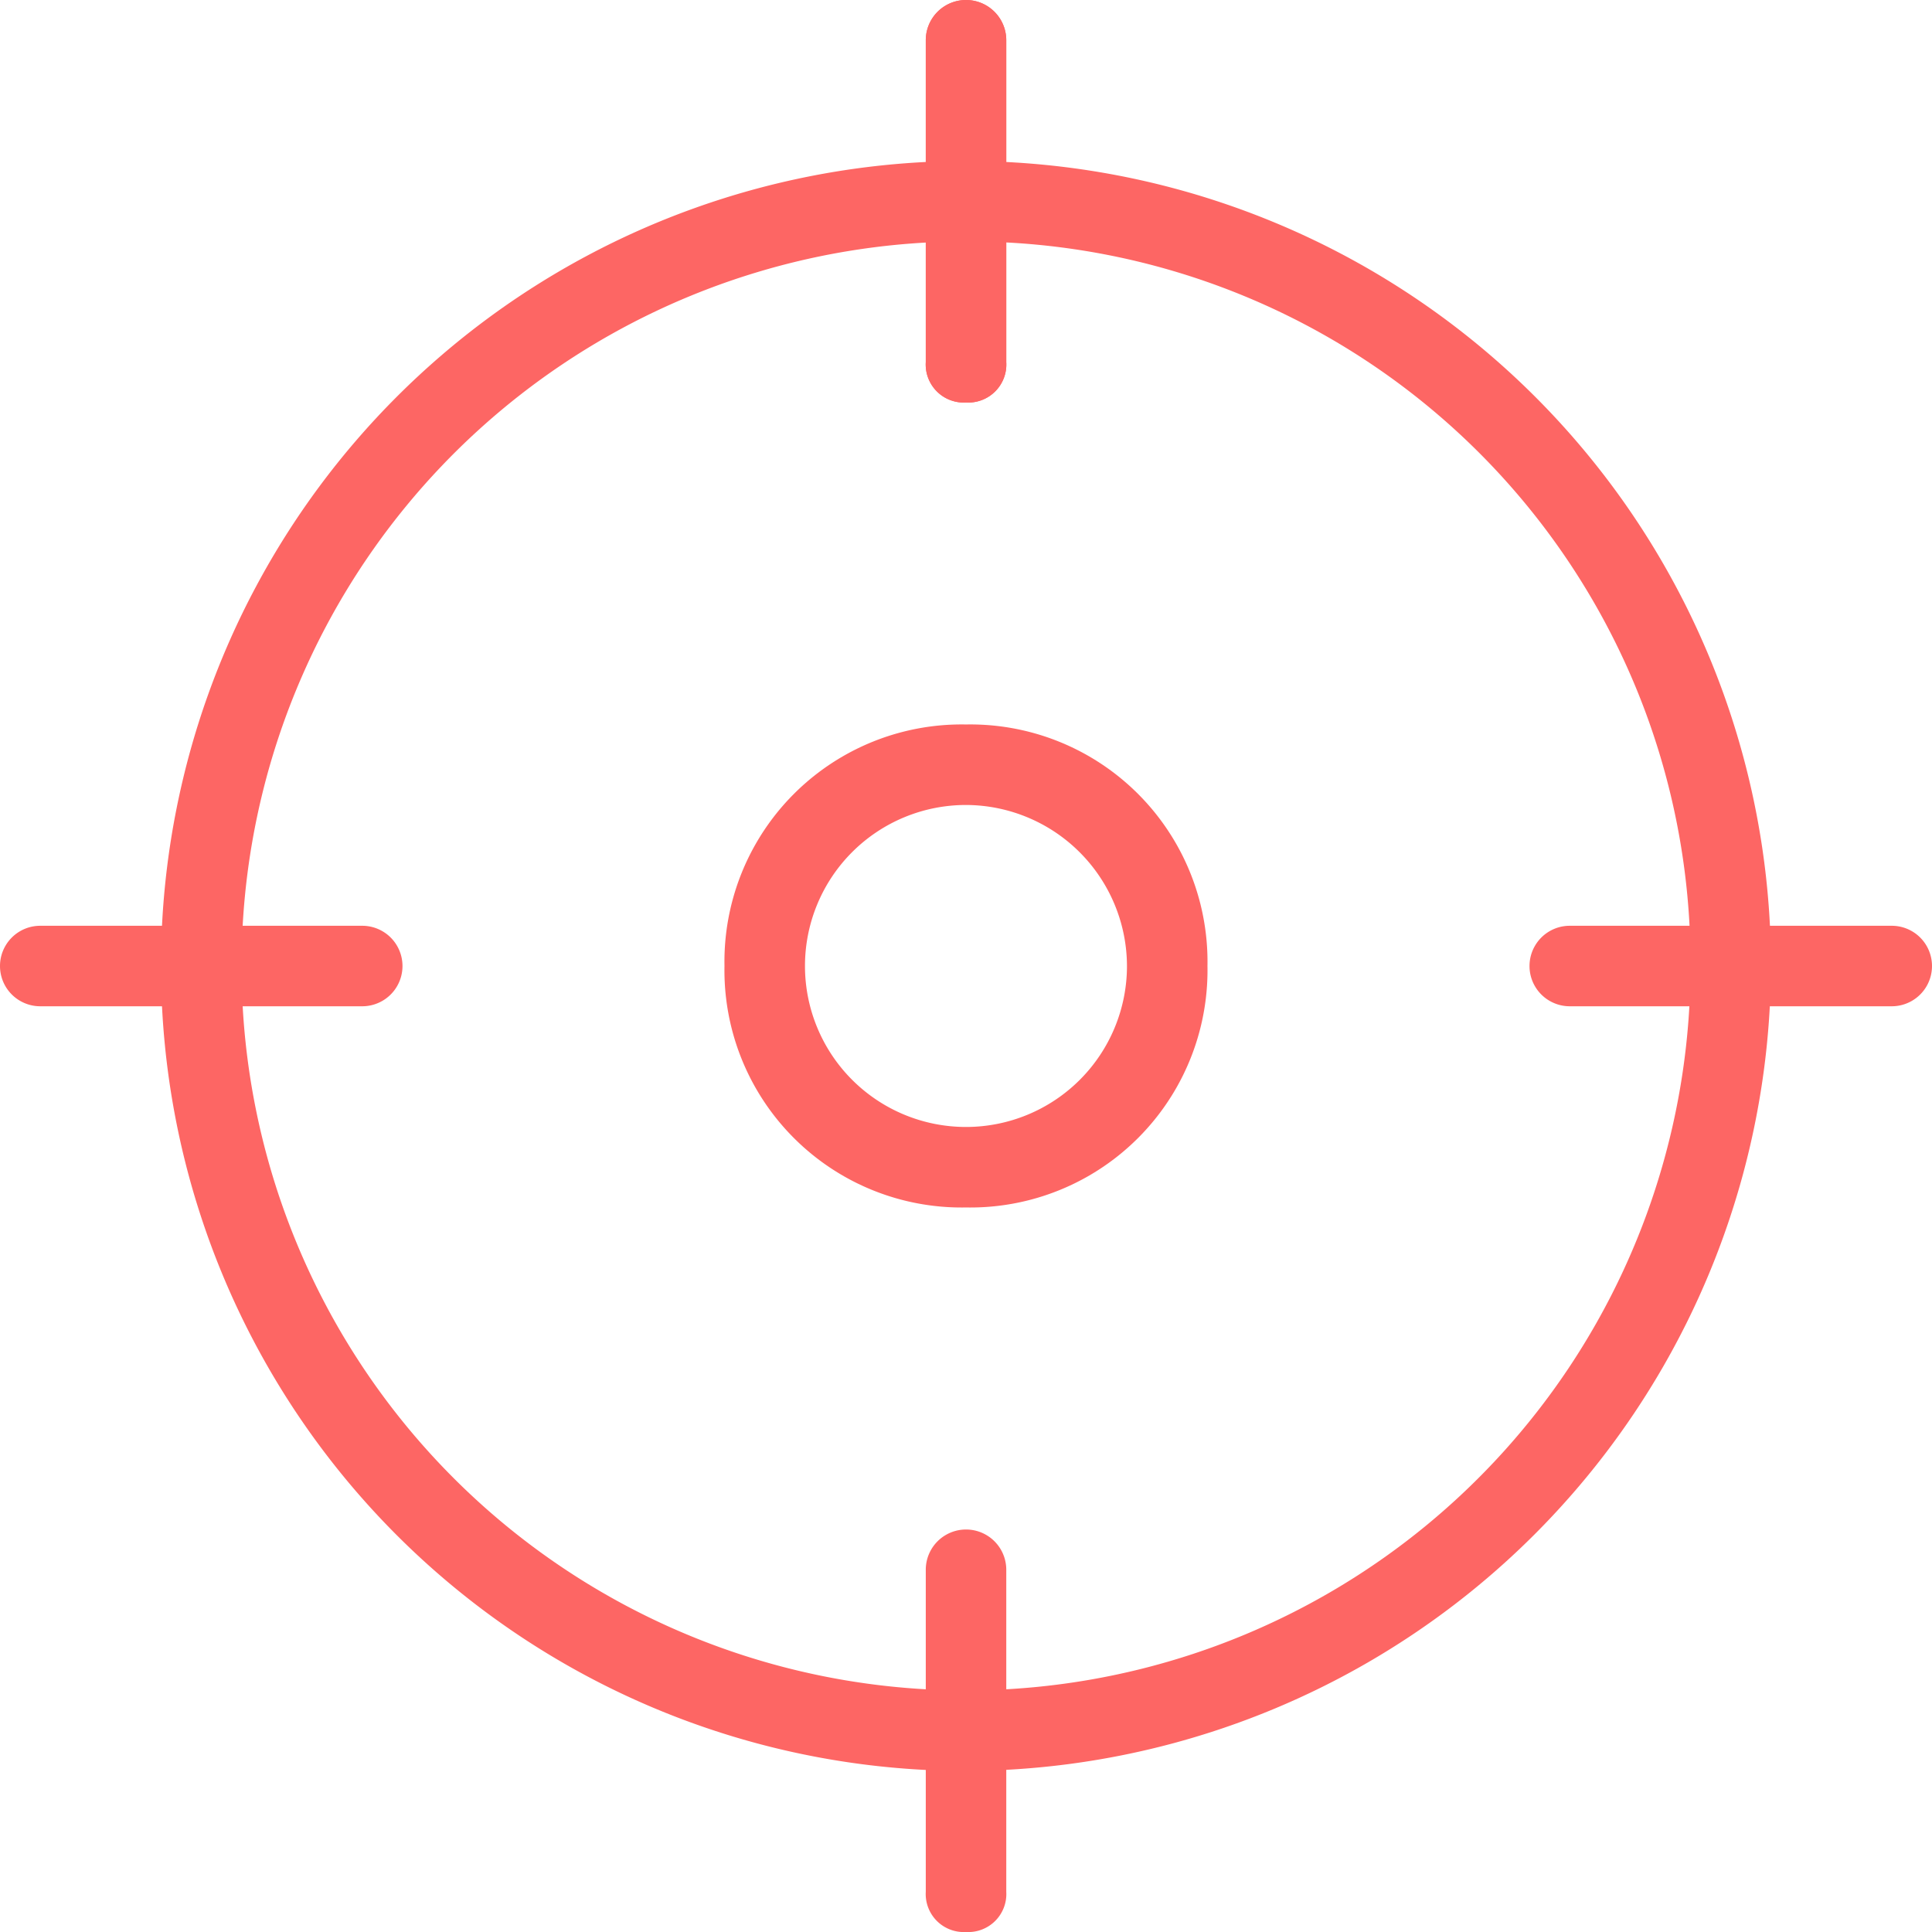 <svg xmlns="http://www.w3.org/2000/svg" width="37.681" height="37.681" viewBox="0 0 37.681 37.681"><defs><style>.a{fill:#FD6664;}</style></defs><g transform="translate(3.14 3.14)"><path class="a" d="M17.7,33.4A15.7,15.7,0,1,1,33.4,17.7,15.747,15.747,0,0,1,17.7,33.4Zm0-29.831A14.13,14.13,0,1,0,31.831,17.7,14.072,14.072,0,0,0,17.7,3.57Z" transform="translate(-2 -2)"/></g><g transform="translate(18.056)"><path class="a" d="M12.285,7.85a.742.742,0,0,1-.785-.785V.785a.785.785,0,1,1,1.57,0v6.28A.742.742,0,0,1,12.285,7.85Z" transform="translate(-11.5)"/></g><g transform="translate(18.056)"><path class="a" d="M12.285,7.85a.742.742,0,0,1-.785-.785V.785a.785.785,0,1,1,1.57,0v6.28A.742.742,0,0,1,12.285,7.85Z" transform="translate(-11.5)"/></g><g transform="translate(29.831 18.056)"><path class="a" d="M26.065,13.07h-6.28a.785.785,0,0,1,0-1.57h6.28a.785.785,0,1,1,0,1.57Z" transform="translate(-19 -11.5)"/></g><g transform="translate(18.056 29.831)"><path class="a" d="M12.285,26.85a.742.742,0,0,1-.785-.785v-6.28a.785.785,0,0,1,1.57,0v6.28A.742.742,0,0,1,12.285,26.85Z" transform="translate(-11.5 -19)"/></g><g transform="translate(0 18.056)"><path class="a" d="M7.065,13.07H.785a.785.785,0,1,1,0-1.57h6.28a.785.785,0,1,1,0,1.57Z" transform="translate(0 -11.5)"/></g><g transform="translate(14.13 14.13)"><path class="a" d="M13.71,18.42A4.626,4.626,0,0,1,9,13.71,4.626,4.626,0,0,1,13.71,9a4.626,4.626,0,0,1,4.71,4.71A4.626,4.626,0,0,1,13.71,18.42Zm0-7.85a3.14,3.14,0,1,0,3.14,3.14A3.149,3.149,0,0,0,13.71,10.57Z" transform="translate(-9 -9)"/></g></svg>